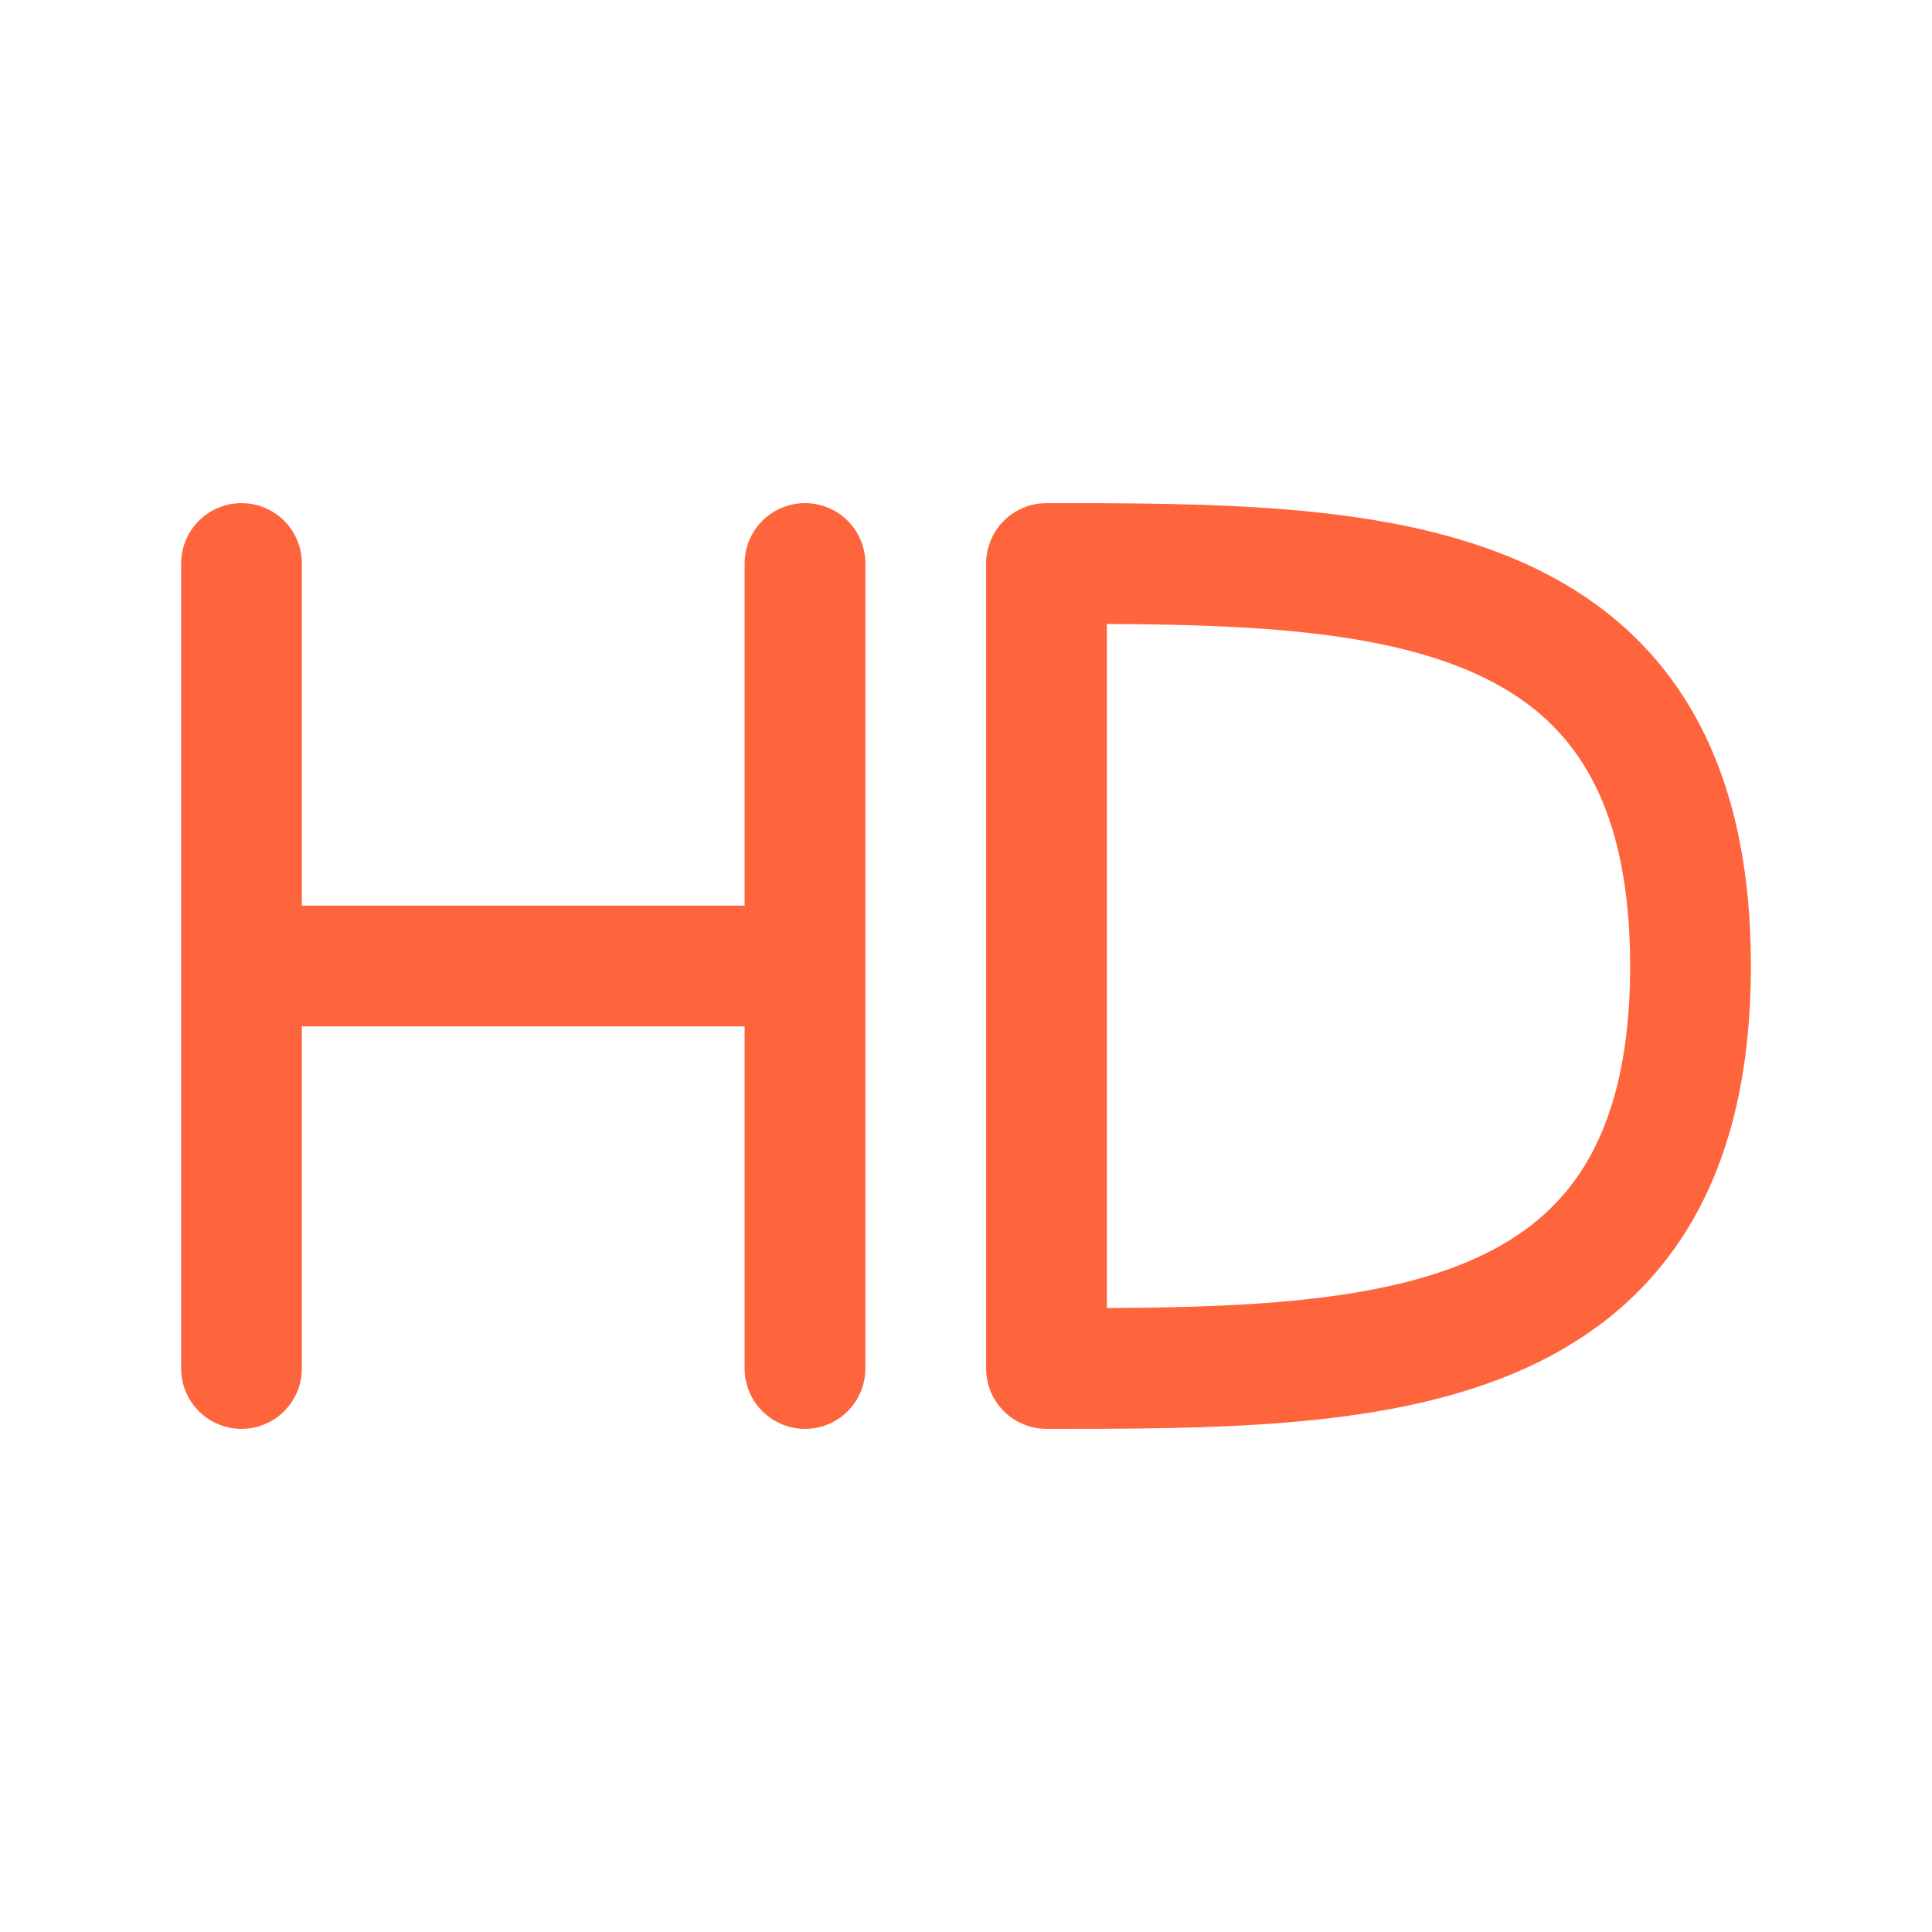 <svg width="24" height="24" viewBox="0 0 24 24" fill="none" xmlns="http://www.w3.org/2000/svg">
<path d="M10 12V17M3 7V12V7ZM3 17V12V17ZM3 12H10H3ZM10 12V7V12Z" stroke="#FF653D" stroke-width="1.5" stroke-linecap="round" stroke-linejoin="round"/>
<path d="M13 12V7C17 7 21 7 21 12C21 17 17 17 13 17V12Z" stroke="#FF653D" stroke-width="1.5" stroke-linecap="round" stroke-linejoin="round"/>
</svg>
